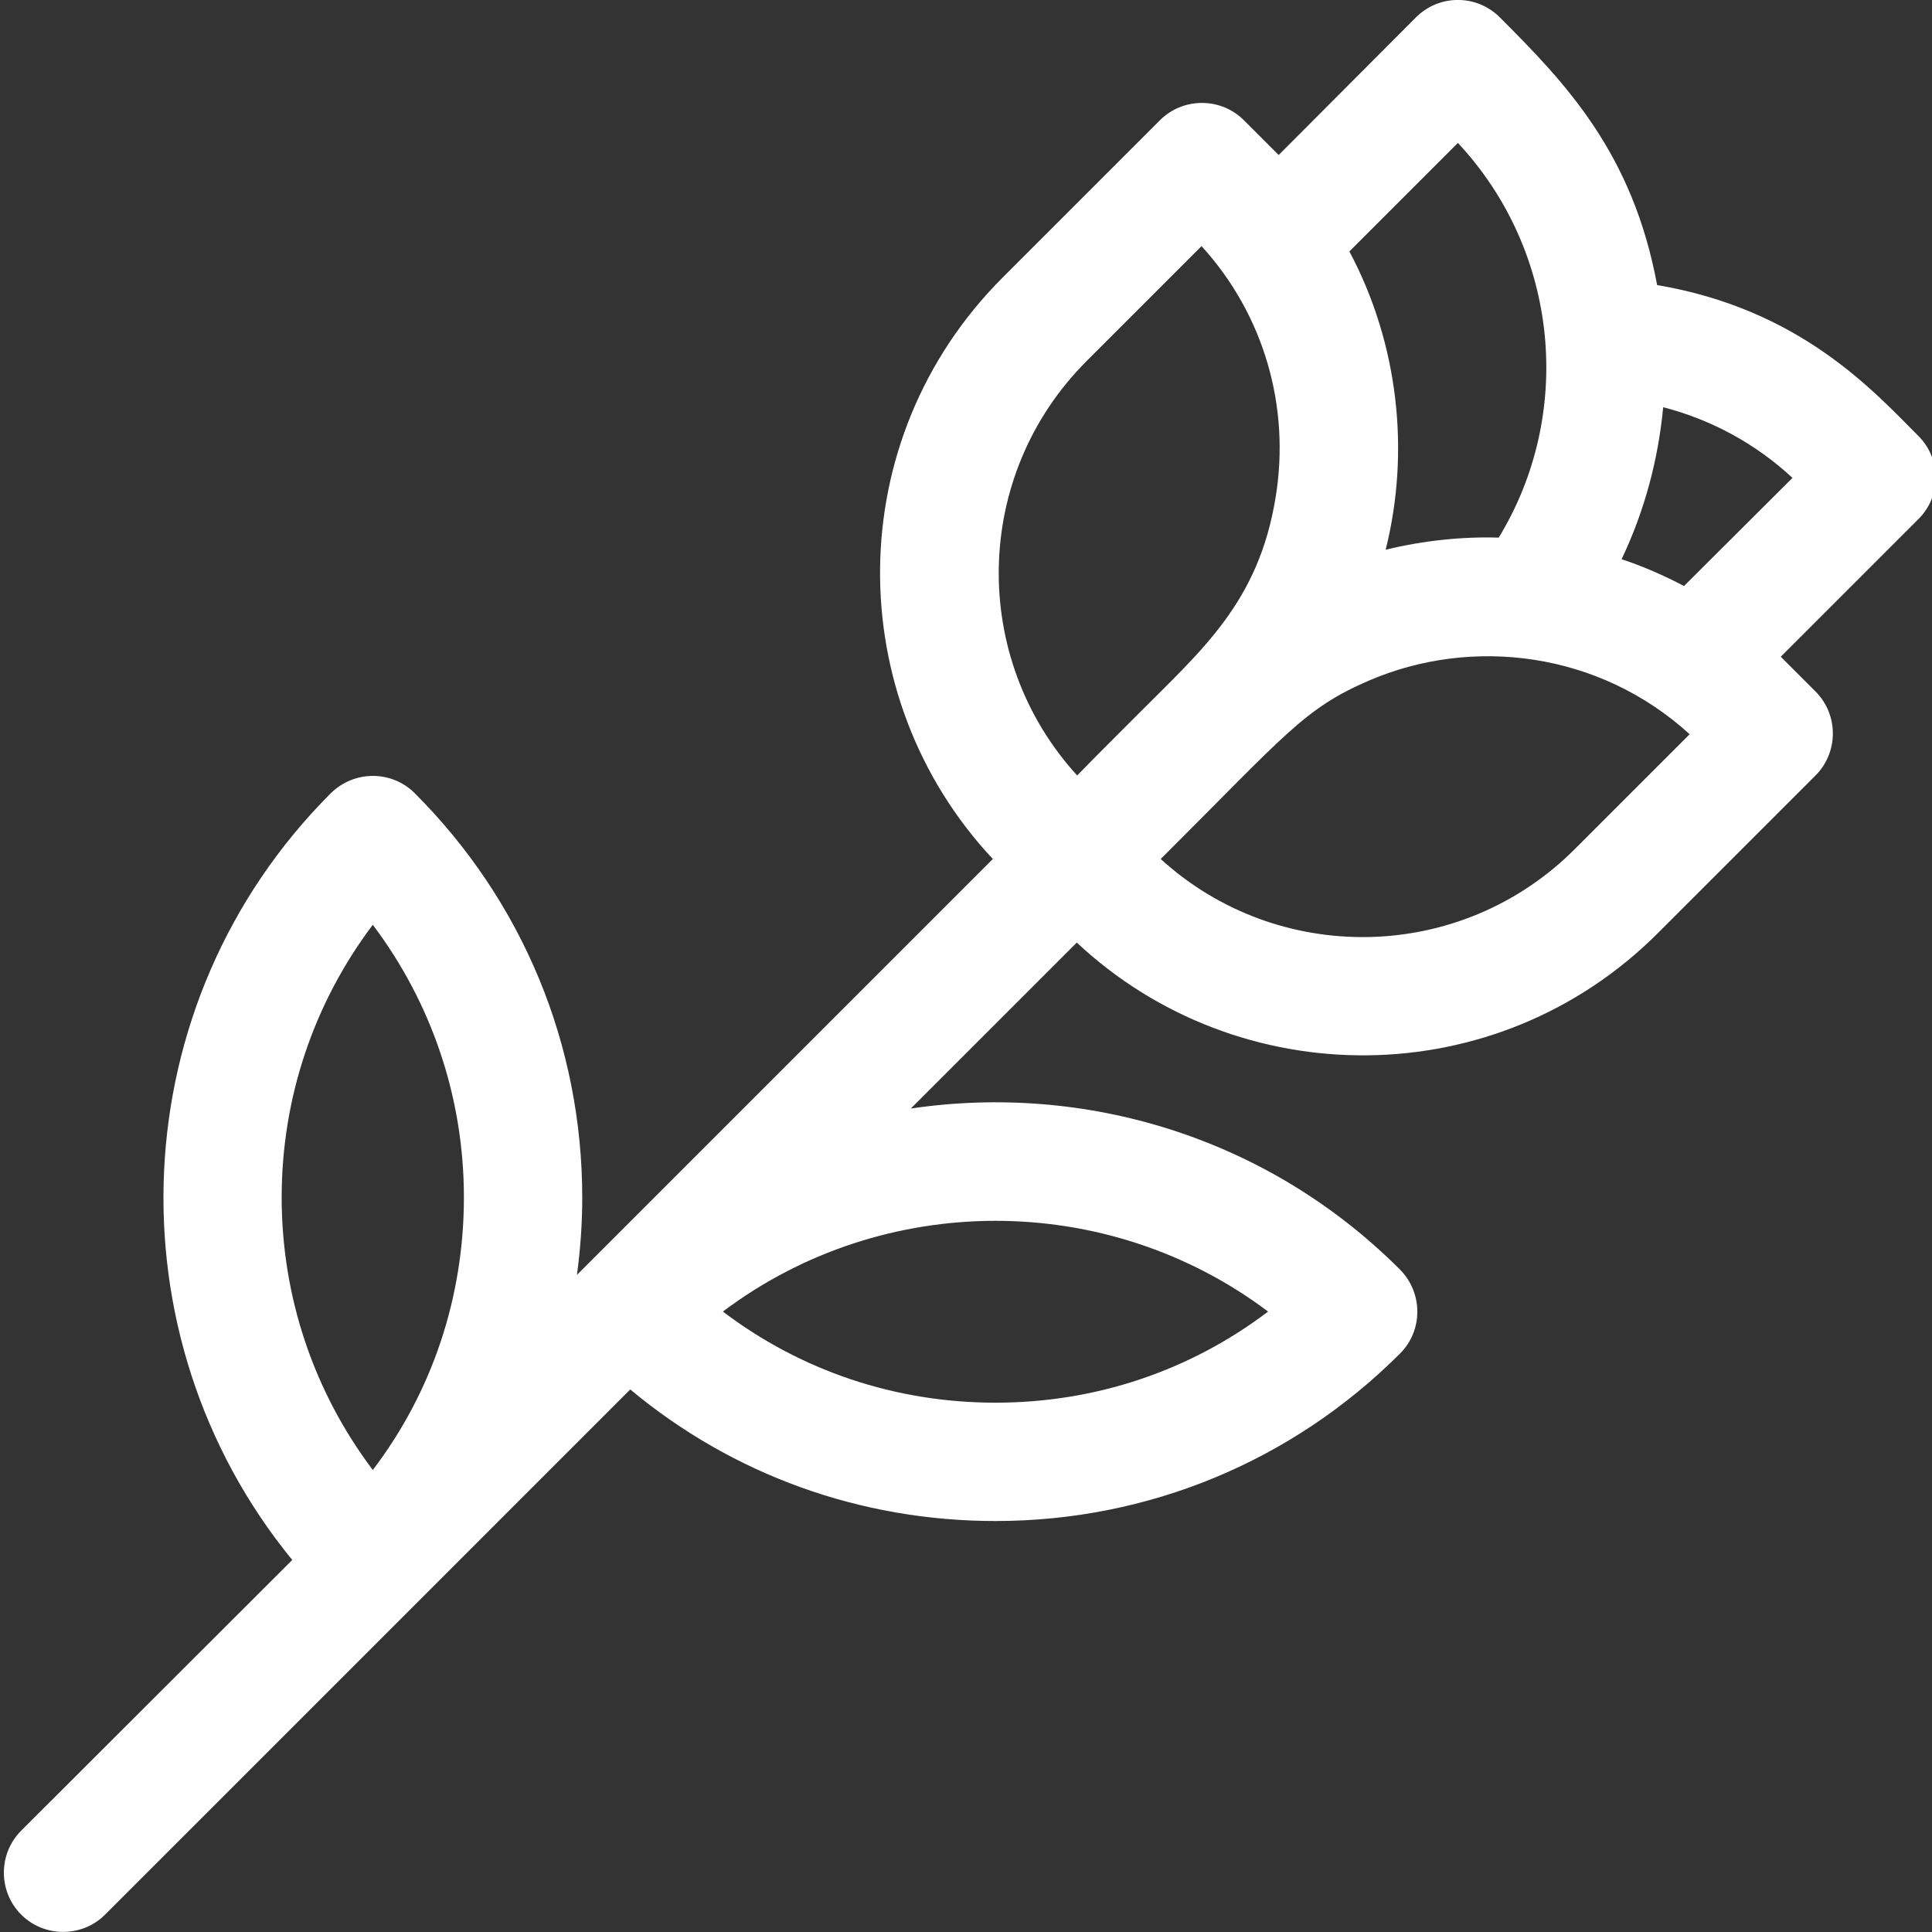 <?xml version="1.0" encoding="UTF-8"?> <!-- Generator: Adobe Illustrator 25.2.0, SVG Export Plug-In . SVG Version: 6.00 Build 0) --> <svg xmlns="http://www.w3.org/2000/svg" xmlns:xlink="http://www.w3.org/1999/xlink" version="1.1" id="Layer_1" x="0px" y="0px" viewBox="0 0 511 511" style="enable-background:new 0 0 511 511;" xml:space="preserve"><rect x="0" y="0" width="511" height="511" fill="#333333" stroke="none"/> <style type="text/css"> .st0{fill:#FFFFFF;} </style> <path class="st0" d="M507.4,115.3c-11.9-11.9-31.2-33.5-69.1-39.9c-6.5-35-24.2-53.4-41.6-70.8c-6.2-6.2-16.1-6.1-22.2,0L338.2,41 c-0.4-0.4-8.8-8.8-9.2-9.2c-6.1-6.1-16.1-6.1-22.2,0l-41.6,41.6c-42.9,42.9-42.7,111-2.6,153.8l-110,110c0.9-6.7,1.4-13.5,1.4-20.4 c0-40.4-15.7-78.4-44.3-107c-6.1-6.1-16-6.1-22.2,0c-55.4,55.4-58.8,143.4-10.2,202.8L5.6,484.2c-6.1,6.1-6.1,16.1,0,22.2 c6.1,6.1,16.1,6.1,22.2,0l138.9-138.9c27.1,22.6,60.9,34.8,96.6,34.8c40.4,0,78.5-15.8,107-44.3c6.1-6.1,6.1-16,0-22.2 c-35.2-35.2-83.5-49.4-129.4-42.6l43.9-43.9c42.8,40.1,111,40.3,153.8-2.6l41.6-41.6c6.1-6.1,6.1-16.1,0-22.2 c-0.4-0.4-8.8-8.8-9.2-9.2l36.4-36.4C513.5,131.3,513.5,121.4,507.4,115.3z M307,227.2c33.1-33,37.9-39.8,55.1-47.2 c27.2-11.7,60.8-7.7,84.8,14.2l-30.4,30.4C386.2,254.9,337.9,255.4,307,227.2z M263.3,371c-26.4,0-51.4-8.4-72.1-24.1 c42.5-32,101.7-32,144.2,0C314.7,362.6,289.7,371,263.3,371z M98.6,244.6c15.6,20.7,24.1,45.8,24.1,72.1c0,26.4-8.4,51.5-24.1,72.1 c-15.6-20.7-24.1-45.8-24.1-72.1C74.5,290.4,83,265.3,98.6,244.6z M287.4,95.5l30.4-30.4c16.6,18.2,23.5,42.6,19.6,66.4 c-4.5,27.8-19.4,40.3-36.6,57.6h0c-13.3,13.3-9.8,9.8-15.9,16C256.5,174,257.2,125.7,287.4,95.5z M396.4,142.2 c-9.2-0.3-19.7,0.7-29.9,3.2c6.5-26,3.4-54.5-9.6-78.9l28.7-28.7C412.4,66.5,416.4,109.4,396.4,142.2z M445.4,155 c-5.3-2.8-10.8-5.2-16.5-7.1c6.1-12.8,9.7-26.4,11-40.2c12.7,3.3,24.4,9.6,34.2,18.7L445.4,155z"></path> </svg> 